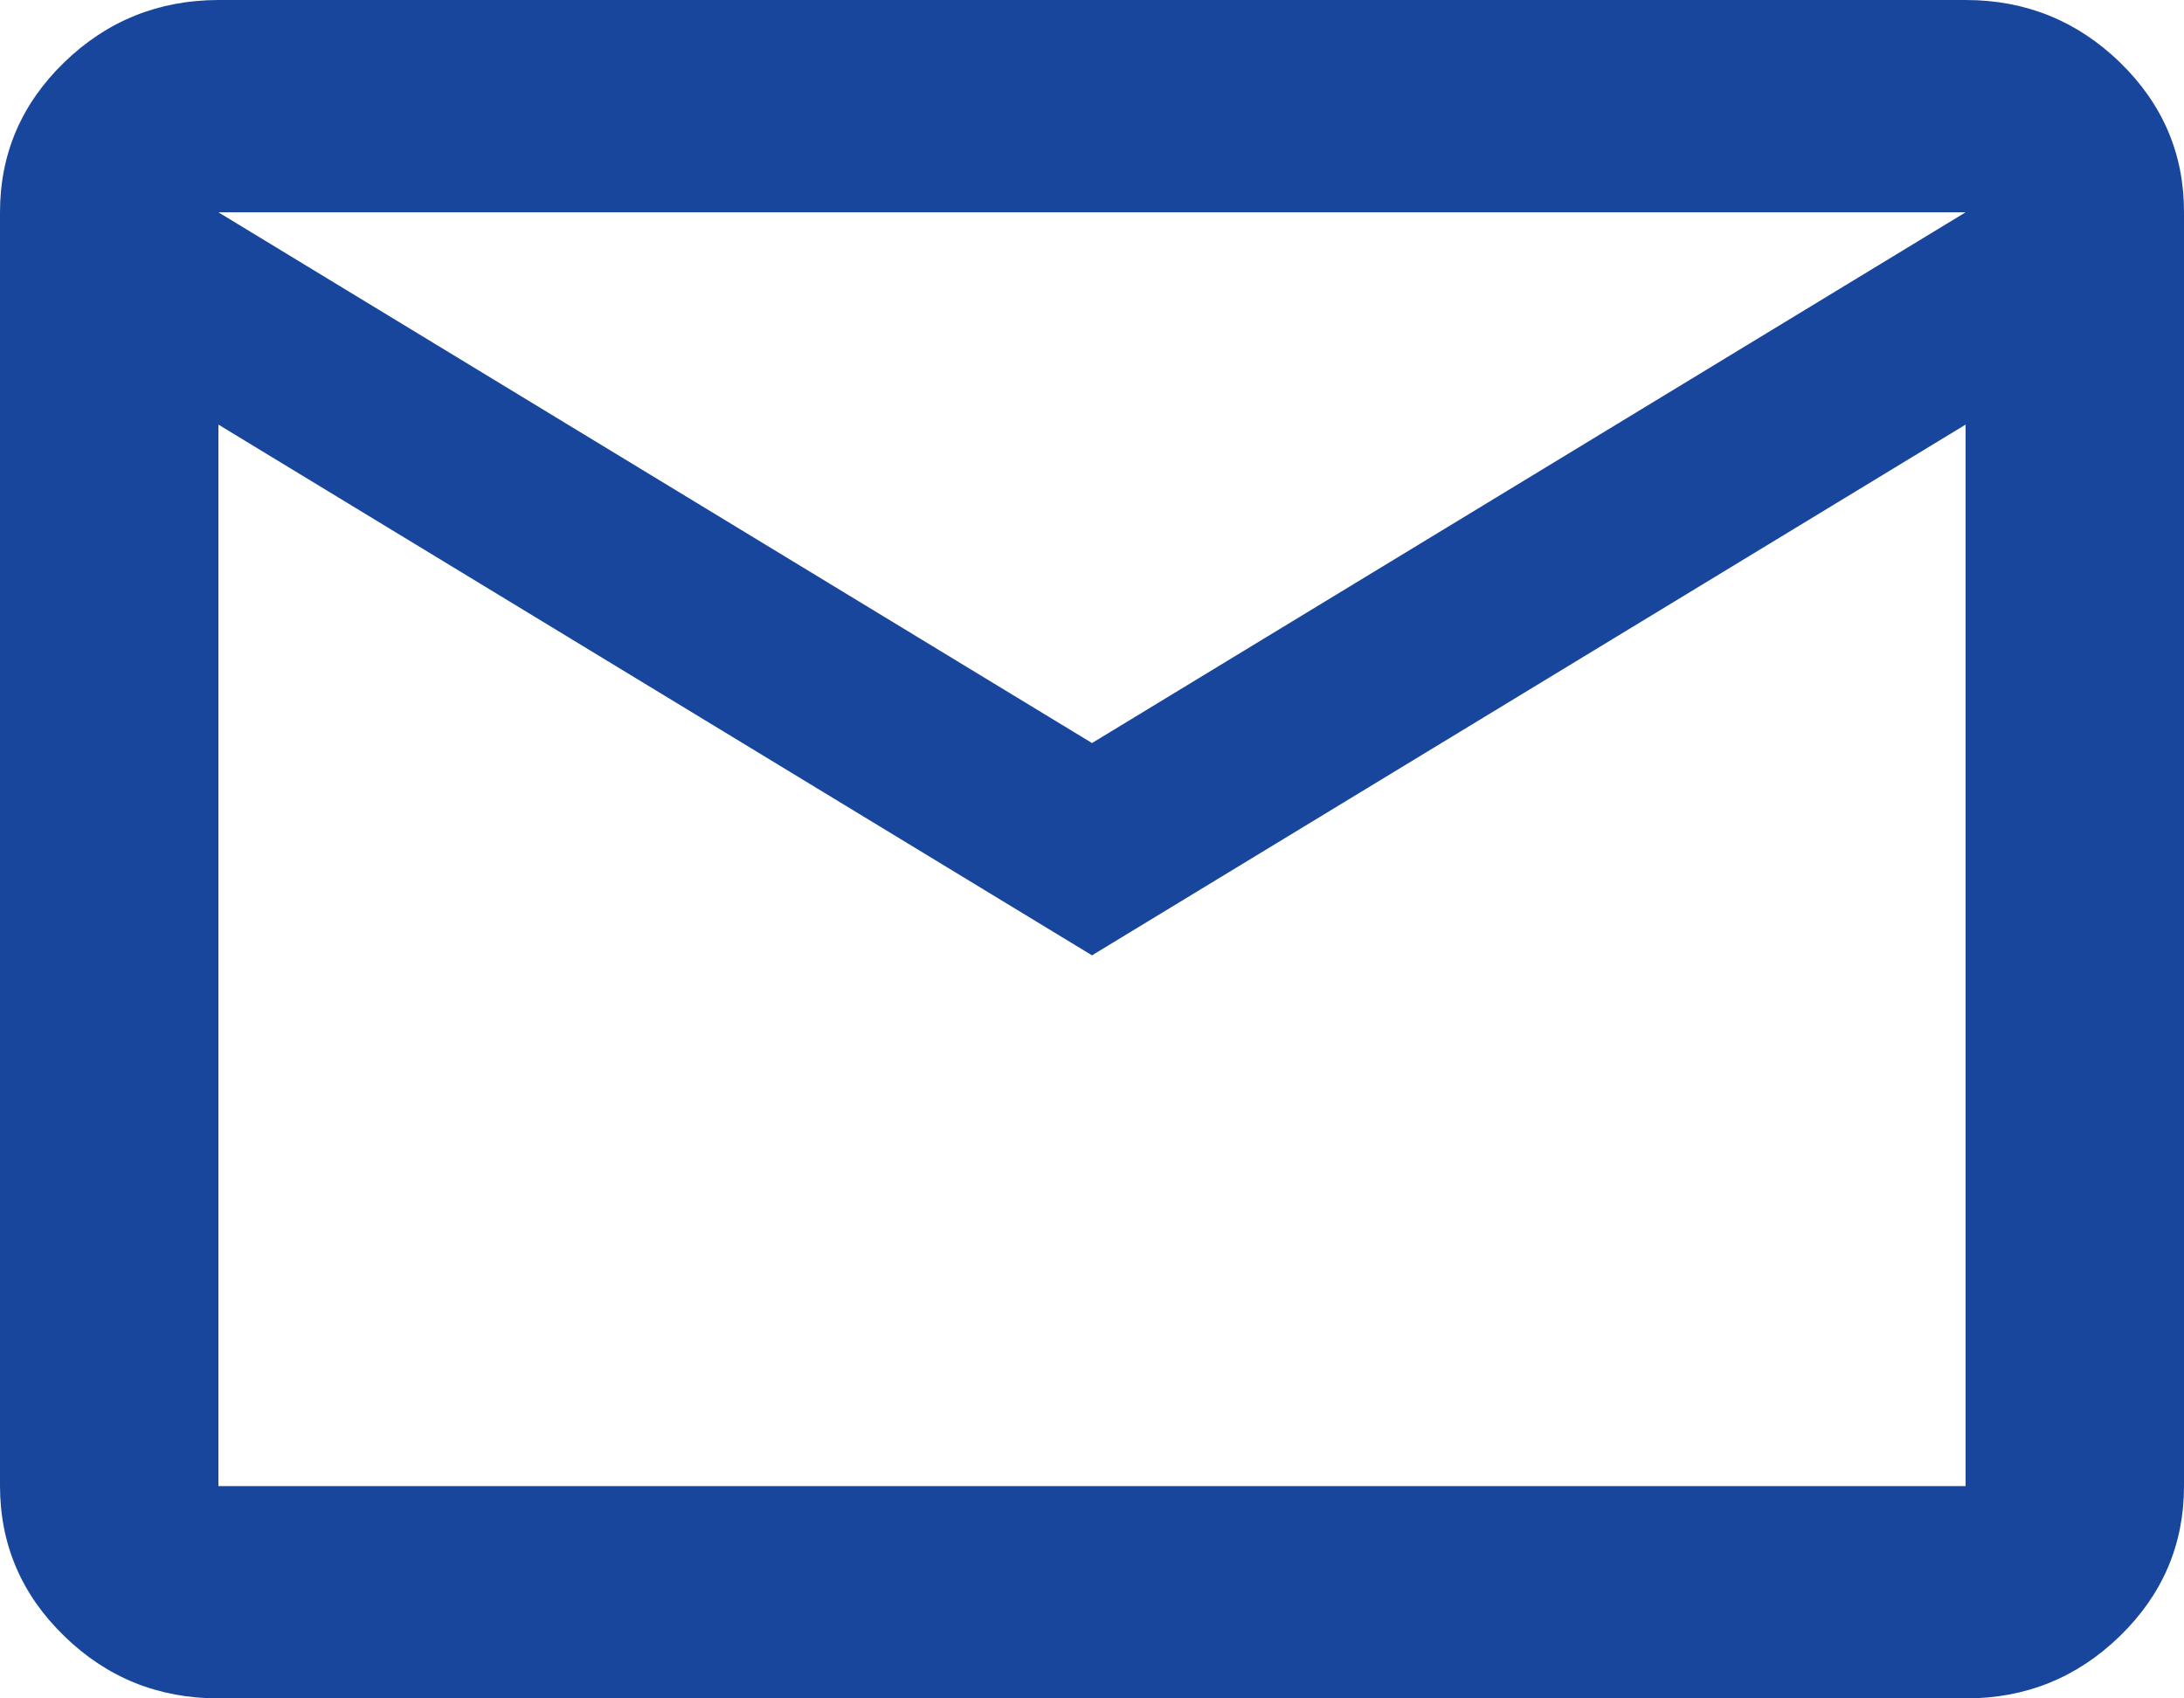 <svg width="18" height="14" viewBox="0 0 18 14" fill="none" xmlns="http://www.w3.org/2000/svg">
<path d="M1.8 14C1.305 14 0.881 13.829 0.529 13.486C0.177 13.144 0.001 12.732 0 12.25V1.75C0 1.269 0.176 0.857 0.529 0.514C0.882 0.172 1.306 0.001 1.8 0H16.2C16.695 0 17.119 0.172 17.472 0.514C17.825 0.858 18.001 1.269 18 1.75V12.25C18 12.731 17.824 13.143 17.472 13.486C17.119 13.829 16.696 14.001 16.2 14H1.8ZM9 7.875L1.8 3.5V12.25H16.2V3.5L9 7.875ZM9 6.125L16.2 1.75H1.8L9 6.125ZM1.8 3.5V1.75V12.25V3.5Z" fill="#19469D"/>
</svg>
